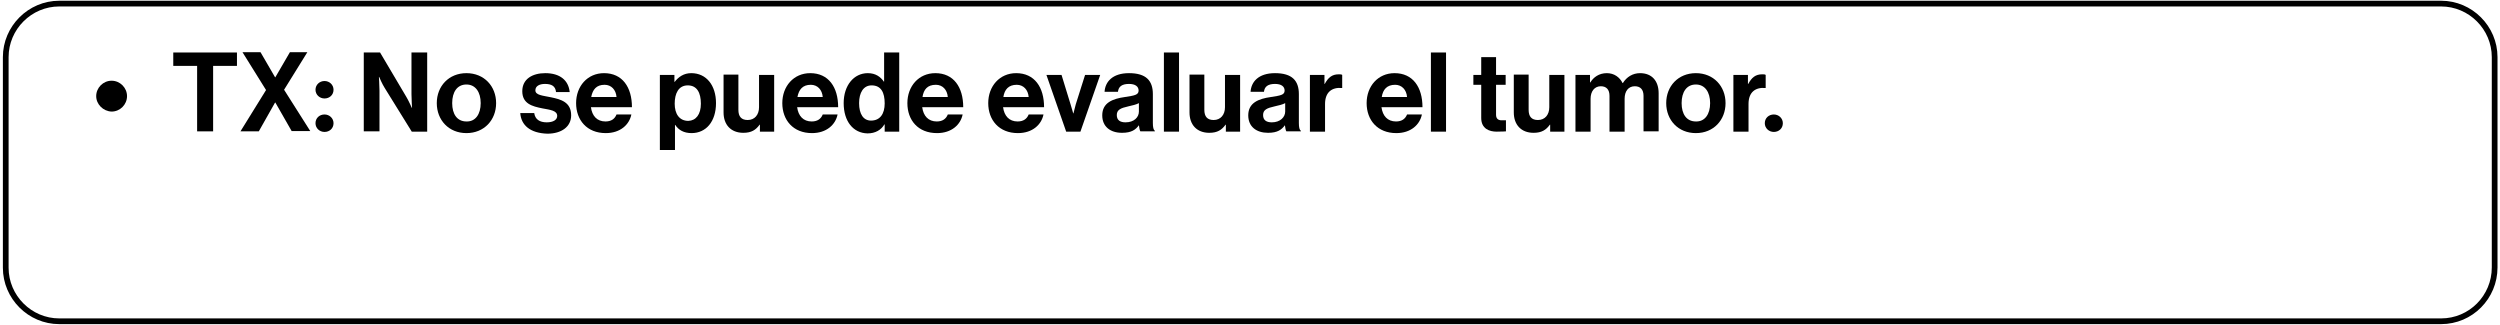 <?xml version="1.0" encoding="UTF-8"?>
<svg xmlns="http://www.w3.org/2000/svg" xmlns:xlink="http://www.w3.org/1999/xlink" width="700px" height="91px" viewBox="0 0 703 91" version="1.1">
<g id="surface1">
<path style="fill:none;stroke-width:1.966;stroke-linecap:butt;stroke-linejoin:miter;stroke:rgb(0%,0%,0%);stroke-opacity:1;stroke-miterlimit:10;" d="M 838.198 110.202 L 19.402 110.202 C 9.3 110.202 1 101.902 1 91.801 L 1 19.399 C 1 9.298 9.3 0.998 19.402 0.998 L 838.198 0.998 C 848.3 0.998 856.6 9.298 856.6 19.399 L 856.6 91.701 C 856.6 101.902 848.4 110.202 838.198 110.202 Z M 838.198 110.202 " transform="matrix(0.818,0,0,0.818,0.796,0)"/>
<path style=" stroke:none;fill-rule:nonzero;fill:rgb(0%,0%,0%);fill-opacity:1;" d="M 27.051 26.84 C 27.051 24.469 29.012 22.504 31.383 22.504 C 33.758 22.504 35.719 24.469 35.719 26.84 C 35.719 29.215 33.758 31.18 31.383 31.18 C 29.012 31.098 27.051 29.133 27.051 26.84 Z M 27.051 26.84 "/>
<path style=" stroke:none;fill-rule:nonzero;fill:rgb(0%,0%,0%);fill-opacity:1;" d="M 48.805 14.566 L 66.633 14.566 L 66.633 18.332 L 59.93 18.332 L 59.93 36.742 L 55.43 36.742 L 55.43 18.332 L 48.723 18.332 L 48.723 14.566 Z M 48.805 14.566 "/>
<path style=" stroke:none;fill-rule:nonzero;fill:rgb(0%,0%,0%);fill-opacity:1;" d="M 74.812 25.125 L 68.188 14.484 L 73.258 14.484 L 77.348 21.523 L 77.43 21.523 L 81.52 14.484 L 86.426 14.484 L 79.883 25.043 L 87.246 36.66 L 82.012 36.66 L 77.43 28.641 L 77.348 28.641 L 72.77 36.742 L 67.617 36.742 Z M 74.812 25.125 "/>
<path style=" stroke:none;fill-rule:nonzero;fill:rgb(0%,0%,0%);fill-opacity:1;" d="M 91.254 22.586 C 92.645 22.586 93.789 23.648 93.789 25.043 C 93.789 26.516 92.645 27.496 91.254 27.496 C 89.863 27.496 88.719 26.434 88.719 25.043 C 88.719 23.648 89.863 22.586 91.254 22.586 Z M 91.254 31.996 C 92.645 31.996 93.789 33.062 93.789 34.453 C 93.789 35.926 92.645 36.906 91.254 36.906 C 89.863 36.906 88.719 35.844 88.719 34.453 C 88.719 32.98 89.863 31.996 91.254 31.996 Z M 91.254 31.996 "/>
<path style=" stroke:none;fill-rule:nonzero;fill:rgb(0%,0%,0%);fill-opacity:1;" d="M 102.293 14.566 L 106.875 14.566 L 114.234 27.004 C 114.973 28.234 115.789 30.113 115.789 30.113 L 115.871 30.113 C 115.871 30.113 115.707 27.824 115.707 26.27 L 115.707 14.566 L 120.125 14.566 L 120.125 36.824 L 115.789 36.824 L 108.184 24.551 C 107.445 23.406 106.629 21.441 106.629 21.441 L 106.547 21.441 C 106.547 21.441 106.711 23.73 106.711 25.285 L 106.711 36.742 L 102.293 36.742 Z M 102.293 14.566 "/>
<path style=" stroke:none;fill-rule:nonzero;fill:rgb(0%,0%,0%);fill-opacity:1;" d="M 122.824 28.805 C 122.824 24.059 126.176 20.375 131.164 20.375 C 136.152 20.375 139.508 24.059 139.508 28.805 C 139.508 33.551 136.152 37.234 131.164 37.234 C 126.176 37.234 122.824 33.551 122.824 28.805 Z M 135.172 28.805 C 135.172 25.695 133.699 23.566 131.164 23.566 C 128.547 23.566 127.156 25.695 127.156 28.805 C 127.156 31.914 128.547 33.961 131.164 33.961 C 133.699 34.043 135.172 31.914 135.172 28.805 Z M 135.172 28.805 "/>
<path style=" stroke:none;fill-rule:nonzero;fill:rgb(0%,0%,0%);fill-opacity:1;" d="M 146.297 31.59 L 150.223 31.59 C 150.465 33.387 151.773 34.207 153.738 34.207 C 155.621 34.207 156.684 33.469 156.684 32.406 C 156.684 30.852 154.637 30.688 152.512 30.277 C 149.648 29.707 146.867 28.969 146.867 25.449 C 146.867 22.012 149.73 20.375 153.328 20.375 C 157.5 20.375 159.871 22.422 160.199 25.695 L 156.355 25.695 C 156.191 23.977 155.047 23.406 153.246 23.406 C 151.613 23.406 150.547 24.059 150.547 25.203 C 150.547 26.598 152.676 26.68 154.965 27.168 C 157.664 27.742 160.609 28.477 160.609 32.242 C 160.609 35.434 157.91 37.398 153.902 37.398 C 149.078 37.234 146.539 35.023 146.297 31.59 Z M 146.297 31.59 "/>
<path style=" stroke:none;fill-rule:nonzero;fill:rgb(0%,0%,0%);fill-opacity:1;" d="M 162 28.805 C 162 24.059 165.188 20.375 169.852 20.375 C 175.004 20.375 177.703 24.305 177.703 29.953 L 166.168 29.953 C 166.496 32.406 167.887 33.961 170.258 33.961 C 171.895 33.961 172.875 33.227 173.367 31.996 L 177.539 31.996 C 176.965 34.863 174.43 37.234 170.34 37.234 C 165.023 37.234 162 33.551 162 28.805 Z M 166.25 27.086 L 173.367 27.086 C 173.203 25.043 171.895 23.648 170.016 23.648 C 167.723 23.648 166.66 24.961 166.25 27.086 Z M 166.25 27.086 "/>
<path style=" stroke:none;fill-rule:nonzero;fill:rgb(0%,0%,0%);fill-opacity:1;" d="M 185.555 20.867 L 189.645 20.867 L 189.645 22.832 L 189.723 22.832 C 190.789 21.441 192.262 20.375 194.387 20.375 C 198.641 20.375 201.34 23.812 201.34 28.805 C 201.34 33.961 198.559 37.234 194.469 37.234 C 192.262 37.234 190.789 36.336 189.887 34.941 L 189.805 34.941 L 189.805 41.98 L 185.555 41.98 Z M 197.086 28.969 C 197.086 25.941 196.023 23.812 193.406 23.812 C 190.789 23.812 189.723 26.105 189.723 28.969 C 189.723 31.832 191.031 33.797 193.57 33.797 C 195.695 33.715 197.086 31.996 197.086 28.969 Z M 197.086 28.969 "/>
<path style=" stroke:none;fill-rule:nonzero;fill:rgb(0%,0%,0%);fill-opacity:1;" d="M 213.688 36.742 L 213.688 34.863 L 213.605 34.863 C 212.543 36.336 211.316 37.152 209.027 37.152 C 205.508 37.152 203.465 34.863 203.465 31.426 L 203.465 20.785 L 207.637 20.785 L 207.637 30.688 C 207.637 32.57 208.453 33.551 210.254 33.551 C 212.215 33.551 213.441 32.078 213.441 29.953 L 213.441 20.867 L 217.695 20.867 L 217.695 36.824 L 213.688 36.824 Z M 213.688 36.742 "/>
<path style=" stroke:none;fill-rule:nonzero;fill:rgb(0%,0%,0%);fill-opacity:1;" d="M 219.984 28.805 C 219.984 24.059 223.176 20.375 227.836 20.375 C 232.988 20.375 235.688 24.305 235.688 29.953 L 224.156 29.953 C 224.484 32.406 225.875 33.961 228.246 33.961 C 229.883 33.961 230.863 33.227 231.355 31.996 L 235.527 31.996 C 234.953 34.863 232.418 37.234 228.328 37.234 C 223.012 37.234 219.984 33.551 219.984 28.805 Z M 224.238 27.086 L 231.355 27.086 C 231.191 25.043 229.883 23.648 228 23.648 C 225.711 23.648 224.648 24.961 224.238 27.086 Z M 224.238 27.086 "/>
<path style=" stroke:none;fill-rule:nonzero;fill:rgb(0%,0%,0%);fill-opacity:1;" d="M 237.242 28.805 C 237.242 23.812 240.105 20.375 244.031 20.375 C 246.238 20.375 247.629 21.441 248.531 22.75 L 248.613 22.75 L 248.613 14.566 L 252.863 14.566 L 252.863 36.824 L 248.773 36.824 L 248.773 34.781 L 248.691 34.781 C 247.793 36.336 246.156 37.316 243.949 37.316 C 239.941 37.234 237.242 33.961 237.242 28.805 Z M 248.773 28.887 C 248.773 25.859 247.793 23.812 245.094 23.812 C 242.805 23.812 241.578 25.859 241.578 28.805 C 241.578 31.914 242.805 33.715 244.93 33.715 C 247.465 33.715 248.773 31.832 248.773 28.887 Z M 248.773 28.887 "/>
<path style=" stroke:none;fill-rule:nonzero;fill:rgb(0%,0%,0%);fill-opacity:1;" d="M 255.156 28.805 C 255.156 24.059 258.344 20.375 263.008 20.375 C 268.16 20.375 270.859 24.305 270.859 29.953 L 259.324 29.953 C 259.652 32.406 261.043 33.961 263.414 33.961 C 265.051 33.961 266.031 33.227 266.523 31.996 L 270.695 31.996 C 270.121 34.863 267.586 37.234 263.496 37.234 C 258.098 37.234 255.156 33.551 255.156 28.805 Z M 259.406 27.086 L 266.523 27.086 C 266.359 25.043 265.051 23.648 263.168 23.648 C 260.797 23.648 259.734 24.961 259.406 27.086 Z M 259.406 27.086 "/>
<path style=" stroke:none;fill-rule:nonzero;fill:rgb(0%,0%,0%);fill-opacity:1;" d="M 277.891 28.805 C 277.891 24.059 281.082 20.375 285.742 20.375 C 290.895 20.375 293.594 24.305 293.594 29.953 L 282.062 29.953 C 282.391 32.406 283.781 33.961 286.152 33.961 C 287.789 33.961 288.77 33.227 289.262 31.996 L 293.43 31.996 C 292.859 34.863 290.324 37.234 286.234 37.234 C 280.918 37.234 277.891 33.551 277.891 28.805 Z M 282.145 27.086 L 289.262 27.086 C 289.098 25.043 287.789 23.648 285.906 23.648 C 283.617 23.648 282.473 24.961 282.145 27.086 Z M 282.145 27.086 "/>
<path style=" stroke:none;fill-rule:nonzero;fill:rgb(0%,0%,0%);fill-opacity:1;" d="M 294.25 20.867 L 298.5 20.867 L 301.039 29.133 C 301.527 30.688 301.773 31.672 301.773 31.672 L 301.855 31.672 C 301.855 31.672 302.102 30.605 302.508 29.133 L 305.125 20.867 L 309.379 20.867 L 303.816 36.824 L 299.809 36.824 Z M 294.25 20.867 "/>
<path style=" stroke:none;fill-rule:nonzero;fill:rgb(0%,0%,0%);fill-opacity:1;" d="M 320.258 35.023 C 319.359 36.254 318.211 37.152 315.512 37.152 C 312.242 37.152 309.953 35.434 309.953 32.242 C 309.953 28.723 312.816 27.578 316.332 27.086 C 318.949 26.68 320.176 26.516 320.176 25.285 C 320.176 24.141 319.277 23.406 317.477 23.406 C 315.512 23.406 314.531 24.141 314.367 25.613 L 310.605 25.613 C 310.77 22.832 312.816 20.375 317.477 20.375 C 322.301 20.375 324.184 22.504 324.184 26.27 L 324.184 34.371 C 324.184 35.598 324.348 36.336 324.754 36.578 L 324.754 36.742 L 320.668 36.742 C 320.504 36.5 320.34 35.762 320.258 35.023 Z M 320.258 31.18 L 320.258 28.805 C 319.52 29.215 318.375 29.461 317.312 29.707 C 315.105 30.195 314.043 30.688 314.043 32.16 C 314.043 33.633 315.023 34.207 316.496 34.207 C 318.949 34.207 320.258 32.734 320.258 31.18 Z M 320.258 31.18 "/>
<path style=" stroke:none;fill-rule:nonzero;fill:rgb(0%,0%,0%);fill-opacity:1;" d="M 327.289 14.566 L 331.543 14.566 L 331.543 36.824 L 327.289 36.824 Z M 327.289 14.566 "/>
<path style=" stroke:none;fill-rule:nonzero;fill:rgb(0%,0%,0%);fill-opacity:1;" d="M 344.711 36.742 L 344.711 34.863 L 344.629 34.863 C 343.566 36.336 342.34 37.152 340.051 37.152 C 336.531 37.152 334.488 34.863 334.488 31.426 L 334.488 20.785 L 338.66 20.785 L 338.66 30.688 C 338.66 32.57 339.477 33.551 341.277 33.551 C 343.238 33.551 344.465 32.078 344.465 29.953 L 344.465 20.867 L 348.719 20.867 L 348.719 36.824 L 344.711 36.824 Z M 344.711 36.742 "/>
<path style=" stroke:none;fill-rule:nonzero;fill:rgb(0%,0%,0%);fill-opacity:1;" d="M 361.316 35.023 C 360.414 36.254 359.27 37.152 356.57 37.152 C 353.301 37.152 351.008 35.434 351.008 32.242 C 351.008 28.723 353.871 27.578 357.391 27.086 C 360.008 26.68 361.234 26.516 361.234 25.285 C 361.234 24.141 360.332 23.406 358.535 23.406 C 356.57 23.406 355.59 24.141 355.426 25.613 L 351.664 25.613 C 351.828 22.832 353.871 20.375 358.535 20.375 C 363.359 20.375 365.242 22.504 365.242 26.27 L 365.242 34.371 C 365.242 35.598 365.402 36.336 365.812 36.578 L 365.812 36.742 L 361.723 36.742 C 361.559 36.5 361.395 35.762 361.316 35.023 Z M 361.395 31.18 L 361.395 28.805 C 360.66 29.215 359.516 29.461 358.453 29.707 C 356.242 30.195 355.18 30.688 355.18 32.16 C 355.18 33.633 356.16 34.207 357.633 34.207 C 360.008 34.207 361.395 32.734 361.395 31.18 Z M 361.395 31.18 "/>
<path style=" stroke:none;fill-rule:nonzero;fill:rgb(0%,0%,0%);fill-opacity:1;" d="M 372.438 23.406 L 372.52 23.406 C 373.5 21.605 374.562 20.703 376.445 20.703 C 376.938 20.703 377.18 20.703 377.426 20.867 L 377.426 24.551 L 377.344 24.551 C 374.562 24.305 372.602 25.695 372.602 29.051 L 372.602 36.824 L 368.348 36.824 L 368.348 20.867 L 372.438 20.867 Z M 372.438 23.406 "/>
<path style=" stroke:none;fill-rule:nonzero;fill:rgb(0%,0%,0%);fill-opacity:1;" d="M 384.297 28.805 C 384.297 24.059 387.488 20.375 392.148 20.375 C 397.301 20.375 400 24.305 400 29.953 L 388.469 29.953 C 388.797 32.406 390.184 33.961 392.559 33.961 C 394.191 33.961 395.176 33.227 395.664 31.996 L 399.836 31.996 C 399.266 34.863 396.727 37.234 392.641 37.234 C 387.324 37.234 384.297 33.551 384.297 28.805 Z M 388.551 27.086 L 395.664 27.086 C 395.5 25.043 394.191 23.648 392.312 23.648 C 390.023 23.648 388.875 24.961 388.551 27.086 Z M 388.551 27.086 "/>
<path style=" stroke:none;fill-rule:nonzero;fill:rgb(0%,0%,0%);fill-opacity:1;" d="M 402.371 14.566 L 406.625 14.566 L 406.625 36.824 L 402.371 36.824 Z M 402.371 14.566 "/>
<path style=" stroke:none;fill-rule:nonzero;fill:rgb(0%,0%,0%);fill-opacity:1;" d="M 414.312 20.867 L 416.52 20.867 L 416.52 15.875 L 420.691 15.875 L 420.691 20.867 L 423.391 20.867 L 423.391 23.648 L 420.691 23.648 L 420.691 32.078 C 420.691 33.227 421.348 33.633 422.246 33.633 C 422.738 33.633 423.473 33.633 423.473 33.633 L 423.473 36.742 C 423.473 36.742 422.492 36.824 420.855 36.824 C 418.812 36.824 416.52 36.008 416.52 32.98 L 416.52 23.648 L 414.312 23.648 Z M 414.312 20.867 "/>
<path style=" stroke:none;fill-rule:nonzero;fill:rgb(0%,0%,0%);fill-opacity:1;" d="M 435.906 36.742 L 435.906 34.863 L 435.824 34.863 C 434.758 36.336 433.531 37.152 431.242 37.152 C 427.727 37.152 425.68 34.863 425.68 31.426 L 425.68 20.785 L 429.852 20.785 L 429.852 30.688 C 429.852 32.57 430.672 33.551 432.469 33.551 C 434.434 33.551 435.66 32.078 435.66 29.953 L 435.66 20.867 L 439.914 20.867 L 439.914 36.824 L 435.906 36.824 Z M 435.906 36.742 "/>
<path style=" stroke:none;fill-rule:nonzero;fill:rgb(0%,0%,0%);fill-opacity:1;" d="M 443.02 20.867 L 447.109 20.867 L 447.109 22.996 L 447.191 22.996 C 448.09 21.523 449.645 20.375 451.852 20.375 C 453.898 20.375 455.453 21.523 456.27 23.16 L 456.352 23.16 C 457.414 21.441 459.133 20.375 461.176 20.375 C 464.531 20.375 466.41 22.586 466.41 26.023 L 466.41 36.742 L 462.16 36.742 L 462.16 26.762 C 462.16 24.961 461.258 24.059 459.703 24.059 C 457.906 24.059 456.844 25.449 456.844 27.578 L 456.844 36.824 L 452.59 36.824 L 452.59 26.762 C 452.59 24.961 451.691 24.059 450.137 24.059 C 448.418 24.059 447.273 25.449 447.273 27.578 L 447.273 36.824 L 443.02 36.824 Z M 443.02 20.867 "/>
<path style=" stroke:none;fill-rule:nonzero;fill:rgb(0%,0%,0%);fill-opacity:1;" d="M 468.539 28.805 C 468.539 24.059 471.891 20.375 476.879 20.375 C 481.867 20.375 485.223 24.059 485.223 28.805 C 485.223 33.551 481.867 37.234 476.879 37.234 C 471.891 37.234 468.539 33.551 468.539 28.805 Z M 480.887 28.805 C 480.887 25.695 479.414 23.566 476.879 23.566 C 474.262 23.566 472.871 25.695 472.871 28.805 C 472.871 31.914 474.262 33.961 476.879 33.961 C 479.414 34.043 480.887 31.914 480.887 28.805 Z M 480.887 28.805 "/>
<path style=" stroke:none;fill-rule:nonzero;fill:rgb(0%,0%,0%);fill-opacity:1;" d="M 491.52 23.406 L 491.602 23.406 C 492.582 21.605 493.645 20.703 495.527 20.703 C 496.02 20.703 496.262 20.703 496.508 20.867 L 496.508 24.551 L 496.426 24.551 C 493.645 24.305 491.684 25.695 491.684 29.051 L 491.684 36.824 L 487.43 36.824 L 487.43 20.867 L 491.52 20.867 Z M 491.52 23.406 "/>
<path style=" stroke:none;fill-rule:nonzero;fill:rgb(0%,0%,0%);fill-opacity:1;" d="M 498.801 31.996 C 500.188 31.996 501.336 33.062 501.336 34.453 C 501.336 35.926 500.188 36.906 498.801 36.906 C 497.41 36.906 496.262 35.844 496.262 34.453 C 496.262 32.98 497.41 31.996 498.801 31.996 Z M 498.801 31.996 "/>
</g>
</svg>
